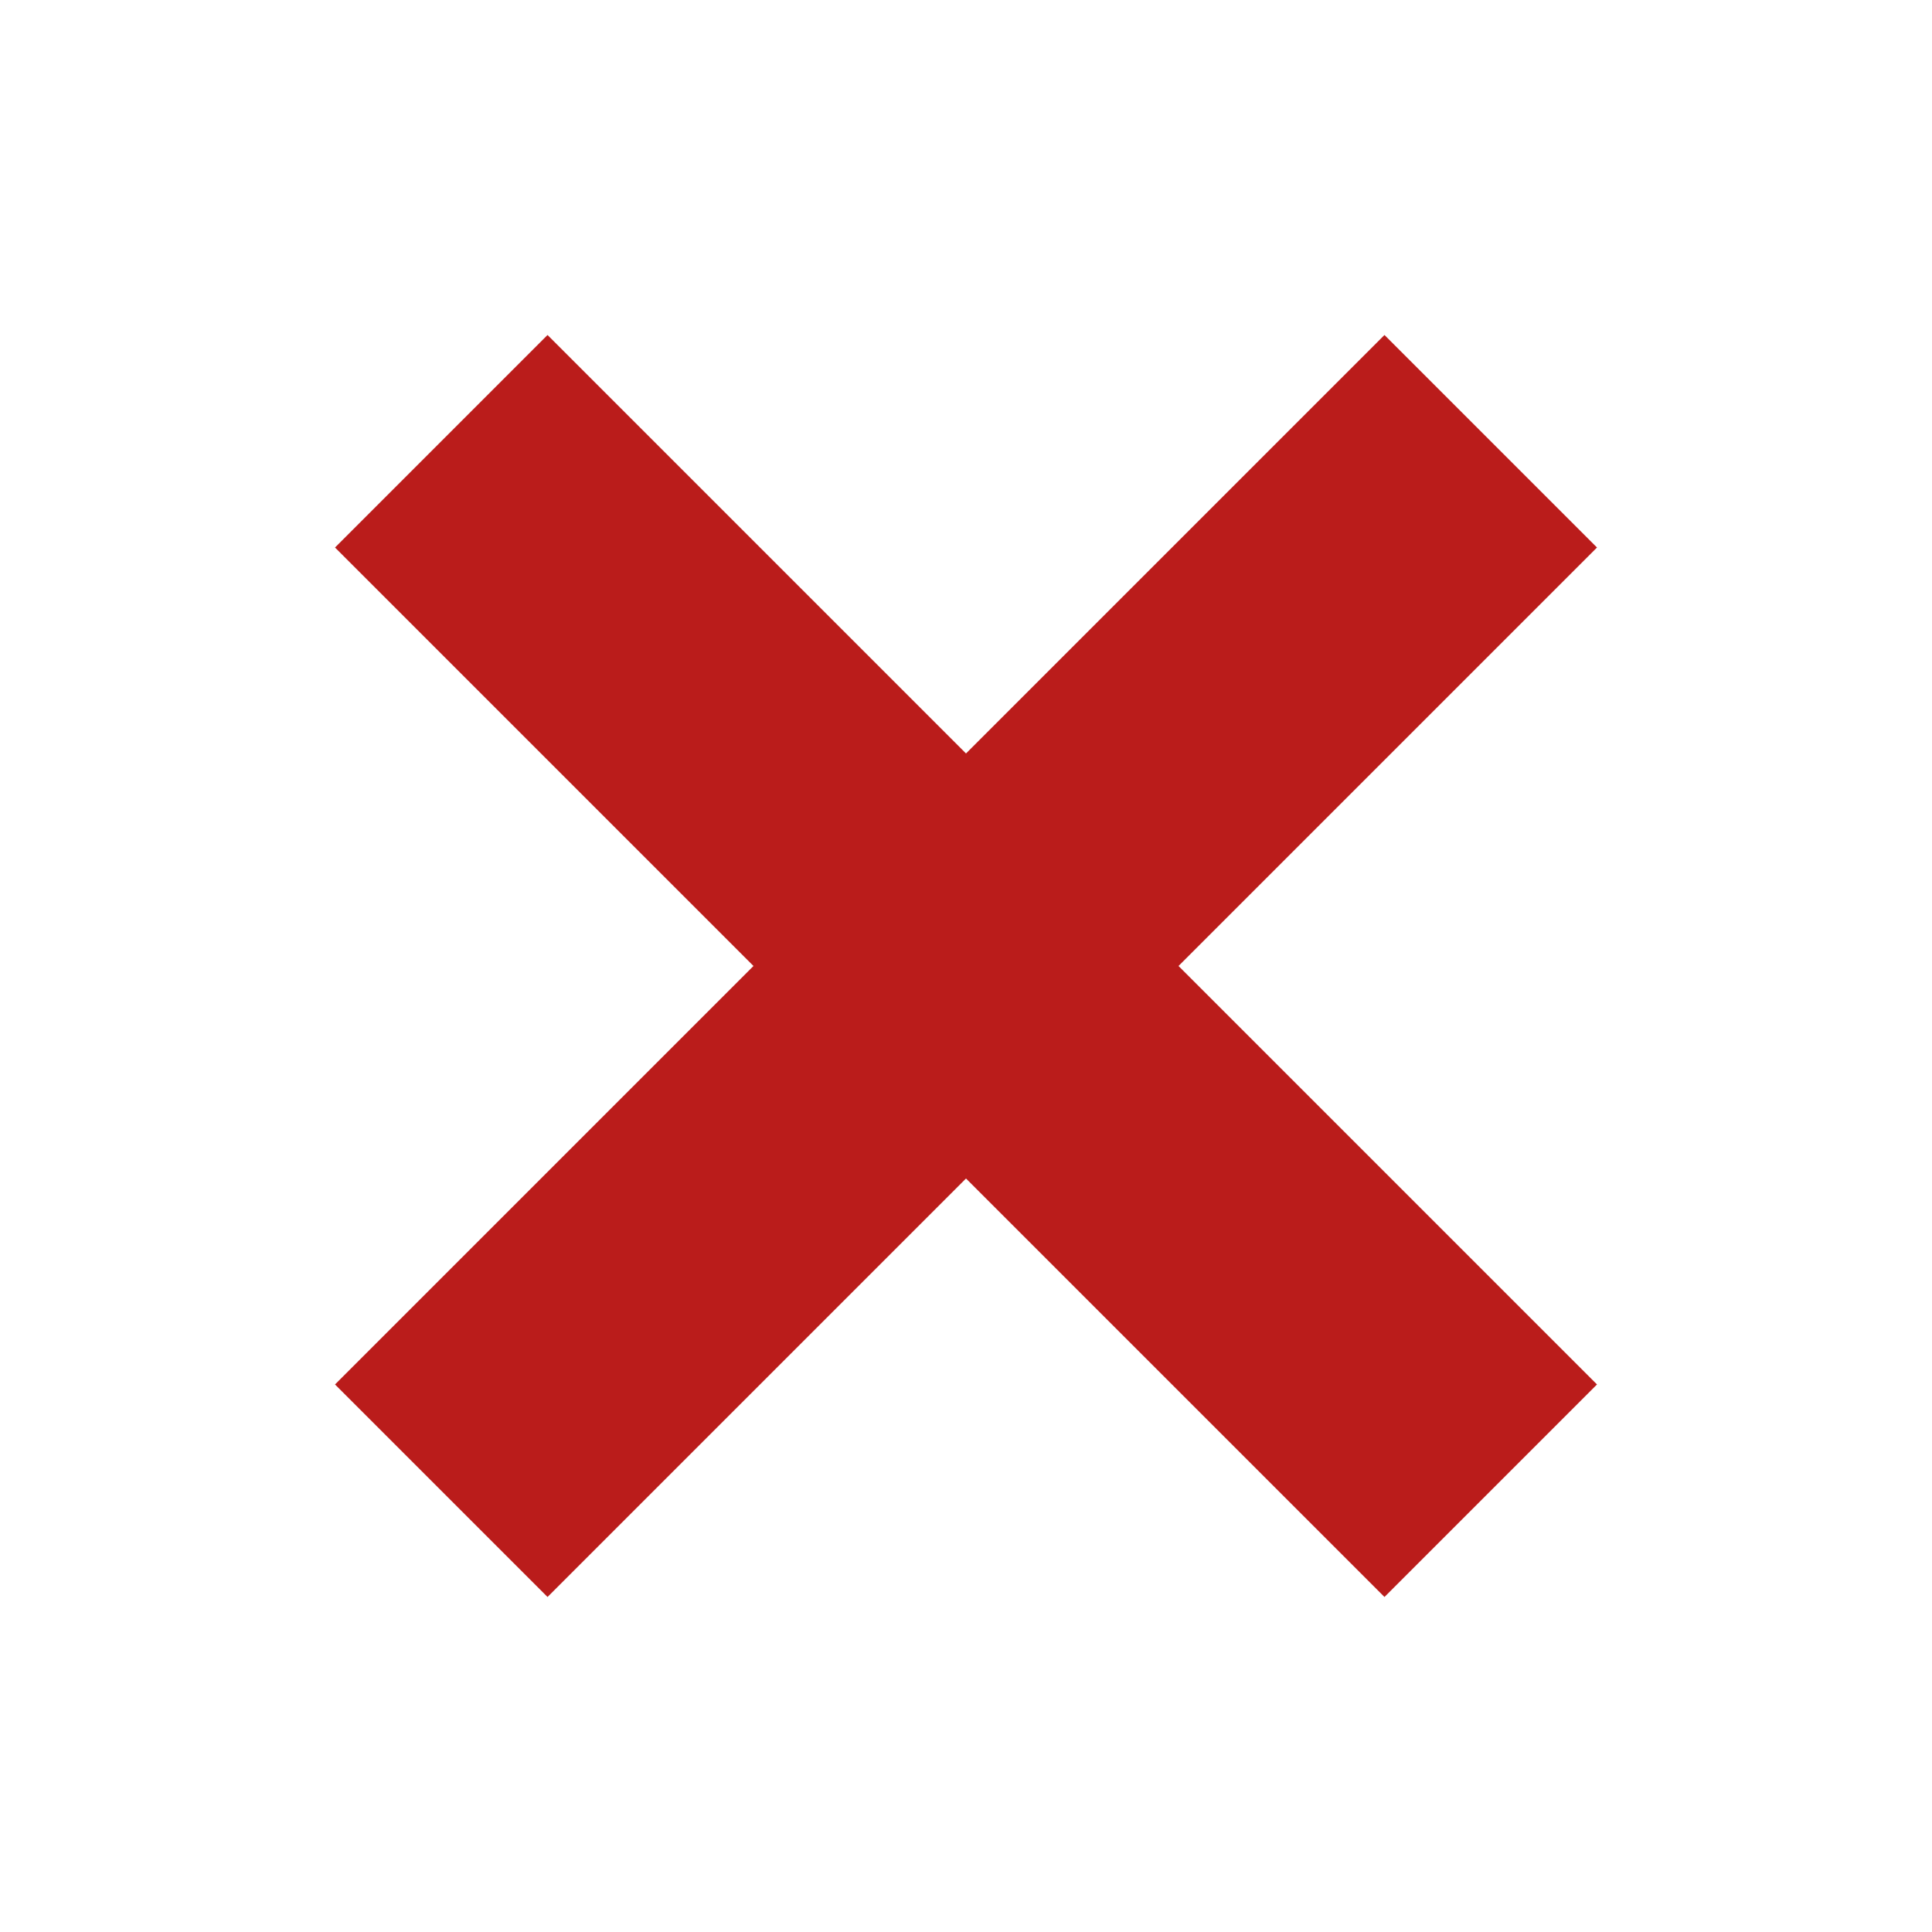 <?xml version="1.0" encoding="UTF-8"?>
<svg id="Layer_1" xmlns="http://www.w3.org/2000/svg" version="1.1" viewBox="0 0 50 50">
  <!-- Generator: Adobe Illustrator 29.8.1, SVG Export Plug-In . SVG Version: 2.1.1 Build 2)  -->
  <defs>
    <style>
      .st0 {
        fill: #ba1c1b;
      }
    </style>
  </defs>
  <path class="st0" d="M11.42,33.08l-2.75,2.75,5.5,5.5c.95-.95,4.55-4.55,10.83-10.83,6.28,6.28,9.88,9.88,10.83,10.83l5.5-5.5-10.83-10.83c6.28-6.28,9.88-9.88,10.83-10.83l-5.5-5.5c-.95.95-4.55,4.55-10.83,10.83l-10.83-10.83-5.5,5.5c.95.95,4.55,4.55,10.83,10.83l-8.08,8.08Z"/>
</svg>